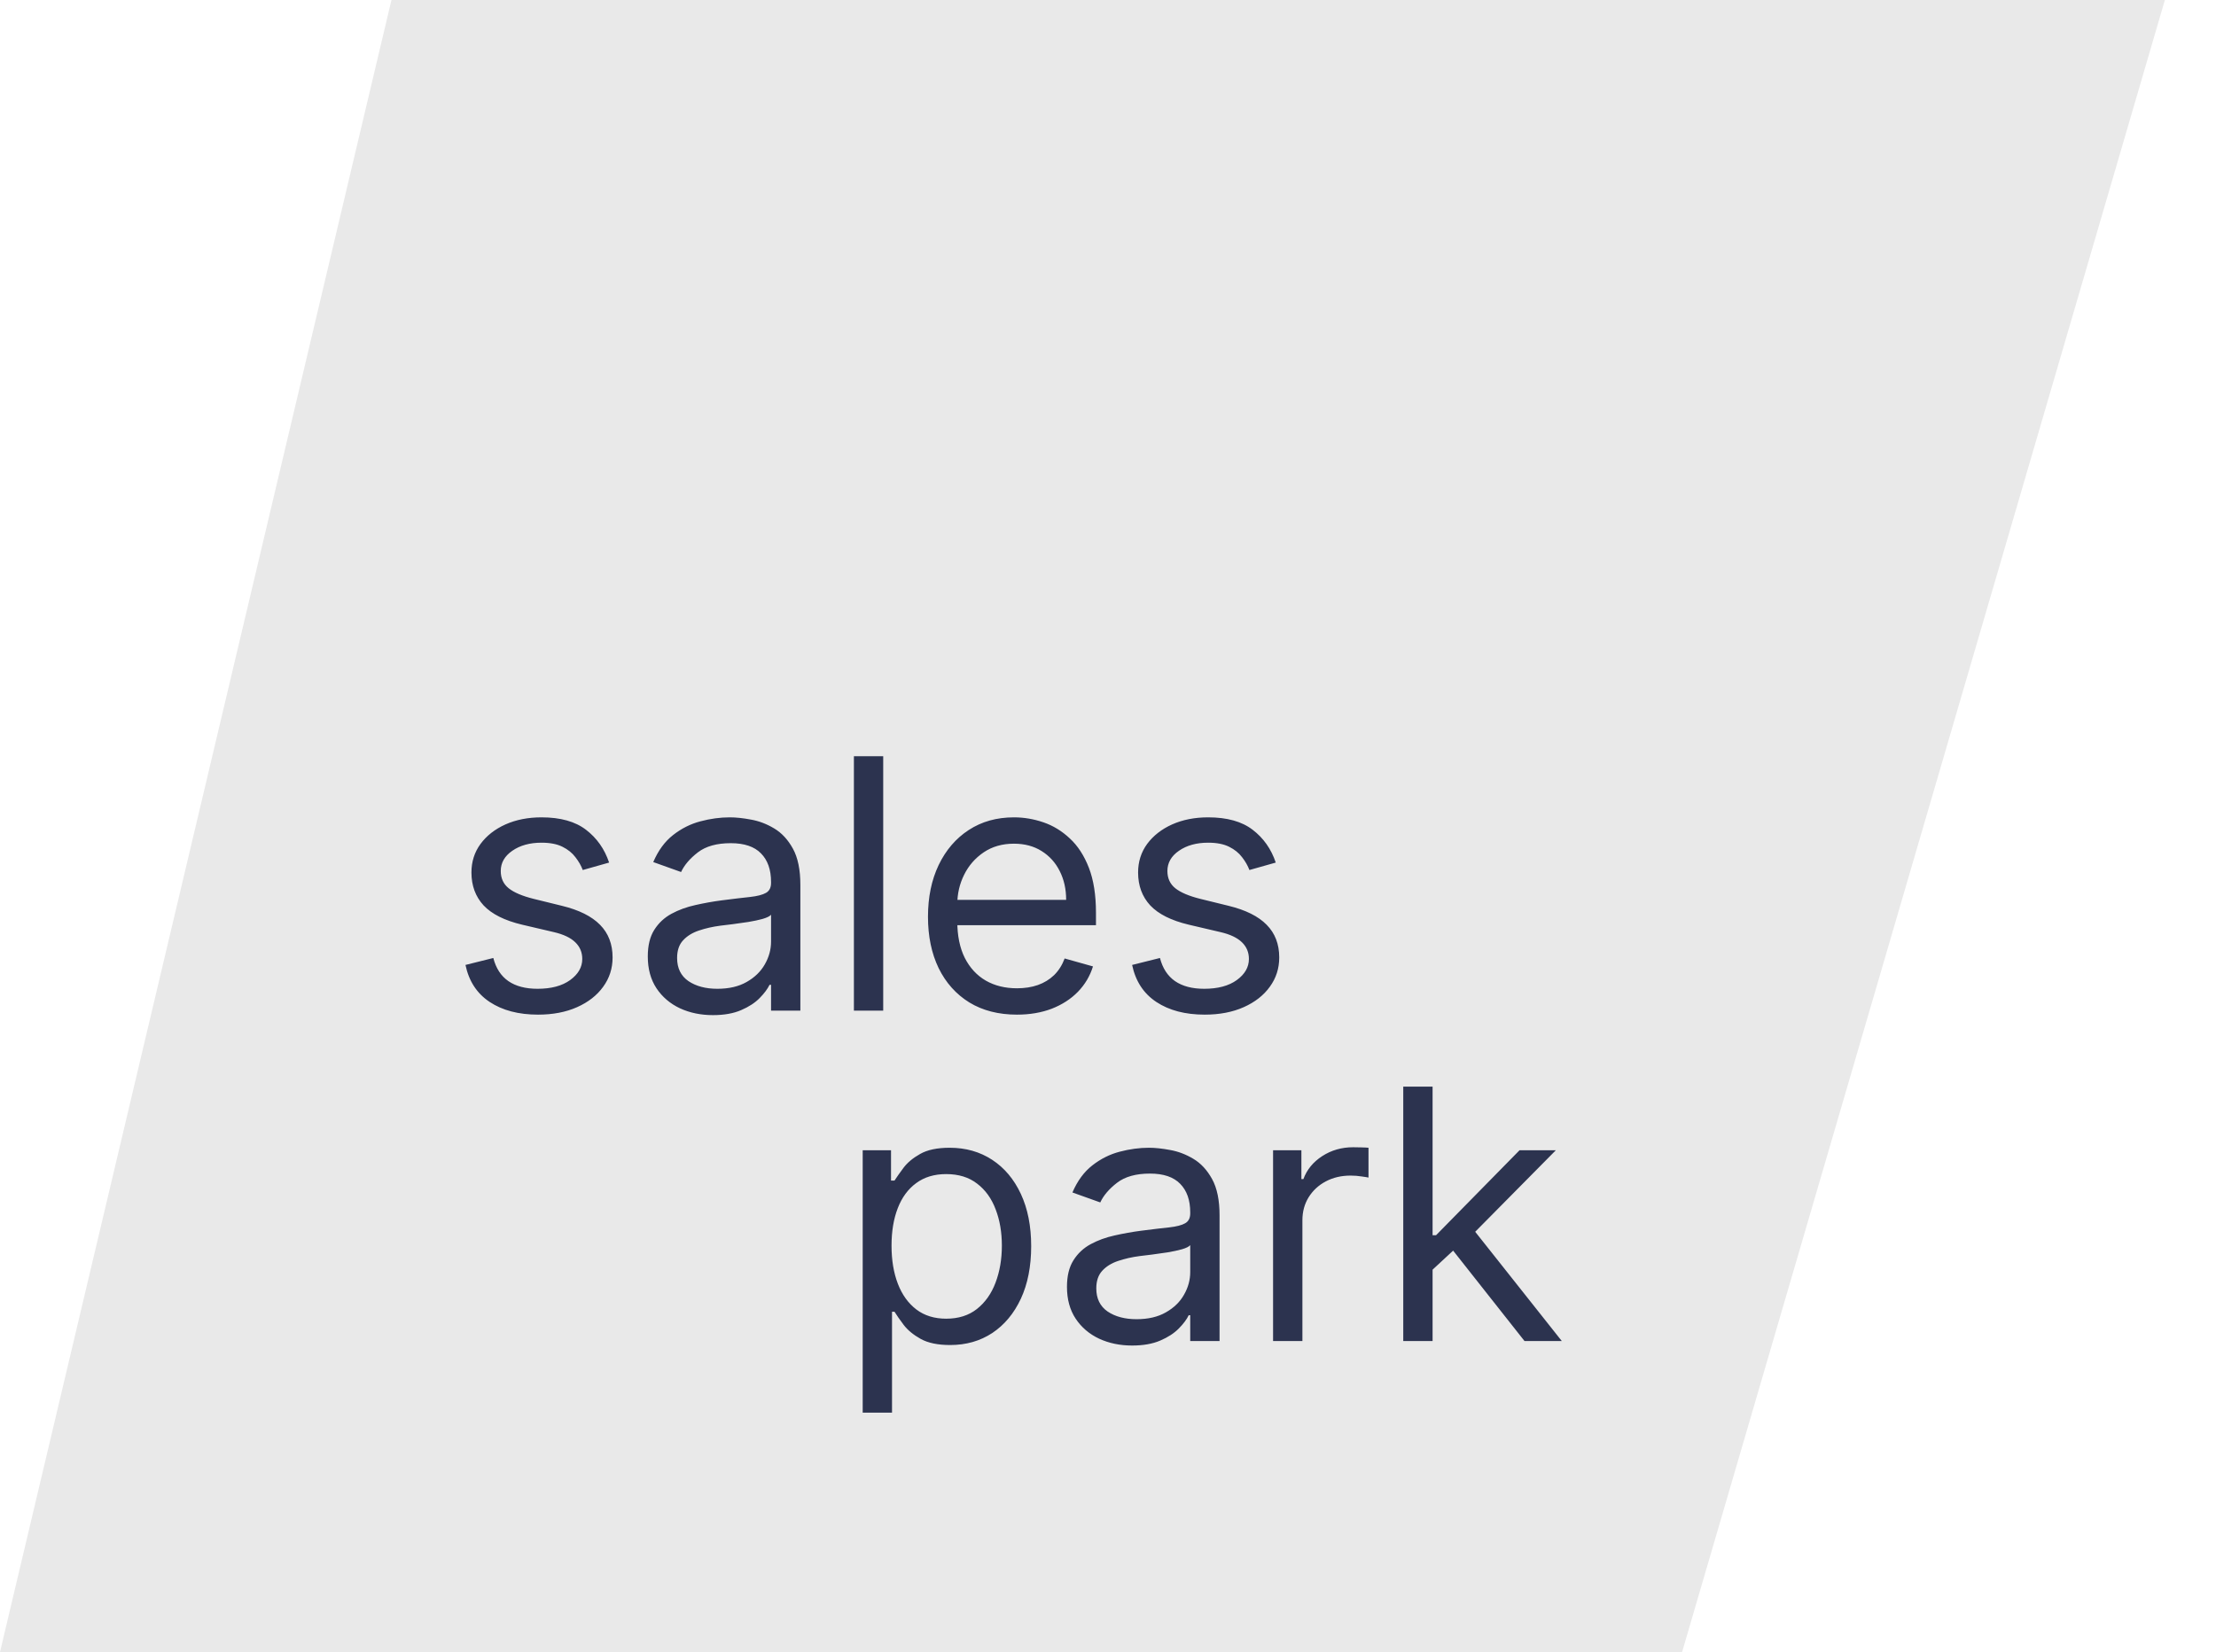 <?xml version="1.0" encoding="UTF-8"?> <svg xmlns="http://www.w3.org/2000/svg" width="114" height="85" viewBox="0 0 114 85" fill="none"><path d="M22.27 -9H114L86.534 85H0L22.27 -9Z" fill="#E9E9E9"></path><path d="M31.335 44.381L29.98 44.764C29.895 44.538 29.769 44.319 29.603 44.106C29.441 43.889 29.22 43.709 28.938 43.569C28.657 43.428 28.297 43.358 27.858 43.358C27.257 43.358 26.756 43.496 26.356 43.773C25.959 44.046 25.761 44.394 25.761 44.815C25.761 45.19 25.898 45.486 26.171 45.704C26.443 45.921 26.869 46.102 27.449 46.247L28.906 46.605C29.784 46.818 30.438 47.144 30.869 47.583C31.299 48.018 31.514 48.578 31.514 49.264C31.514 49.827 31.352 50.33 31.028 50.773C30.709 51.216 30.261 51.565 29.686 51.821C29.111 52.077 28.442 52.205 27.679 52.205C26.678 52.205 25.849 51.987 25.192 51.553C24.536 51.118 24.121 50.483 23.946 49.648L25.378 49.29C25.514 49.818 25.772 50.215 26.151 50.479C26.535 50.743 27.035 50.875 27.653 50.875C28.357 50.875 28.915 50.726 29.328 50.428C29.746 50.125 29.954 49.763 29.954 49.341C29.954 49 29.835 48.715 29.597 48.484C29.358 48.25 28.991 48.075 28.497 47.96L26.861 47.577C25.962 47.364 25.301 47.033 24.879 46.586C24.462 46.134 24.253 45.57 24.253 44.892C24.253 44.338 24.408 43.848 24.72 43.422C25.035 42.996 25.463 42.661 26.004 42.418C26.55 42.175 27.168 42.054 27.858 42.054C28.829 42.054 29.592 42.267 30.146 42.693C30.704 43.119 31.101 43.682 31.335 44.381ZM36.674 52.23C36.052 52.23 35.487 52.113 34.98 51.879C34.473 51.64 34.071 51.297 33.772 50.849C33.474 50.398 33.325 49.852 33.325 49.213C33.325 48.651 33.435 48.195 33.657 47.845C33.879 47.492 34.175 47.215 34.546 47.014C34.916 46.814 35.325 46.665 35.773 46.567C36.225 46.465 36.678 46.383 37.134 46.324C37.731 46.247 38.215 46.19 38.585 46.151C38.96 46.109 39.233 46.038 39.404 45.94C39.578 45.842 39.666 45.672 39.666 45.429V45.378C39.666 44.747 39.493 44.257 39.148 43.908C38.807 43.558 38.289 43.383 37.595 43.383C36.874 43.383 36.31 43.541 35.901 43.856C35.492 44.172 35.204 44.508 35.038 44.867L33.606 44.355C33.862 43.758 34.203 43.294 34.629 42.962C35.059 42.625 35.528 42.391 36.035 42.258C36.546 42.122 37.049 42.054 37.544 42.054C37.859 42.054 38.221 42.092 38.63 42.169C39.044 42.242 39.442 42.393 39.825 42.623C40.213 42.853 40.535 43.2 40.791 43.665C41.046 44.129 41.174 44.751 41.174 45.531V52H39.666V50.67H39.589C39.487 50.883 39.316 51.111 39.078 51.354C38.839 51.597 38.522 51.804 38.125 51.974C37.729 52.145 37.245 52.23 36.674 52.23ZM36.904 50.875C37.501 50.875 38.004 50.758 38.413 50.523C38.826 50.289 39.137 49.986 39.346 49.616C39.559 49.245 39.666 48.855 39.666 48.446V47.065C39.602 47.142 39.461 47.212 39.244 47.276C39.031 47.336 38.784 47.389 38.502 47.436C38.225 47.479 37.955 47.517 37.691 47.551C37.431 47.581 37.22 47.606 37.058 47.628C36.666 47.679 36.299 47.762 35.958 47.877C35.622 47.988 35.349 48.156 35.14 48.382C34.935 48.604 34.833 48.906 34.833 49.29C34.833 49.814 35.027 50.21 35.415 50.479C35.807 50.743 36.303 50.875 36.904 50.875ZM45.436 38.909V52H43.928V38.909H45.436ZM52.316 52.205C51.37 52.205 50.553 51.996 49.867 51.578C49.185 51.156 48.659 50.568 48.288 49.814C47.922 49.055 47.739 48.173 47.739 47.168C47.739 46.162 47.922 45.276 48.288 44.508C48.659 43.737 49.175 43.136 49.835 42.706C50.5 42.271 51.276 42.054 52.162 42.054C52.673 42.054 53.178 42.139 53.677 42.31C54.176 42.48 54.629 42.757 55.038 43.141C55.448 43.52 55.774 44.023 56.017 44.649C56.259 45.276 56.381 46.047 56.381 46.963V47.602H48.813V46.298H54.847C54.847 45.744 54.736 45.25 54.514 44.815C54.297 44.381 53.986 44.038 53.581 43.786C53.181 43.535 52.708 43.409 52.162 43.409C51.561 43.409 51.041 43.558 50.602 43.856C50.168 44.151 49.833 44.534 49.599 45.007C49.364 45.48 49.247 45.987 49.247 46.528V47.398C49.247 48.139 49.375 48.768 49.631 49.283C49.891 49.795 50.251 50.185 50.711 50.453C51.171 50.717 51.706 50.849 52.316 50.849C52.712 50.849 53.07 50.794 53.389 50.683C53.713 50.568 53.992 50.398 54.227 50.172C54.461 49.942 54.642 49.656 54.77 49.315L56.227 49.724C56.074 50.219 55.816 50.653 55.454 51.028C55.092 51.399 54.644 51.689 54.112 51.898C53.579 52.102 52.98 52.205 52.316 52.205ZM65.63 44.381L64.275 44.764C64.19 44.538 64.064 44.319 63.898 44.106C63.736 43.889 63.514 43.709 63.233 43.569C62.952 43.428 62.592 43.358 62.153 43.358C61.552 43.358 61.051 43.496 60.651 43.773C60.254 44.046 60.056 44.394 60.056 44.815C60.056 45.19 60.193 45.486 60.465 45.704C60.738 45.921 61.164 46.102 61.744 46.247L63.201 46.605C64.079 46.818 64.733 47.144 65.163 47.583C65.594 48.018 65.809 48.578 65.809 49.264C65.809 49.827 65.647 50.33 65.323 50.773C65.004 51.216 64.556 51.565 63.981 51.821C63.406 52.077 62.737 52.205 61.974 52.205C60.972 52.205 60.144 51.987 59.487 51.553C58.831 51.118 58.416 50.483 58.241 49.648L59.673 49.29C59.809 49.818 60.067 50.215 60.446 50.479C60.83 50.743 61.33 50.875 61.948 50.875C62.651 50.875 63.21 50.726 63.623 50.428C64.041 50.125 64.249 49.763 64.249 49.341C64.249 49 64.13 48.715 63.892 48.484C63.653 48.25 63.286 48.075 62.792 47.96L61.156 47.577C60.257 47.364 59.596 47.033 59.174 46.586C58.757 46.134 58.548 45.57 58.548 44.892C58.548 44.338 58.703 43.848 59.014 43.422C59.33 42.996 59.758 42.661 60.299 42.418C60.845 42.175 61.462 42.054 62.153 42.054C63.124 42.054 63.887 42.267 64.441 42.693C64.999 43.119 65.396 43.682 65.63 44.381Z" fill="#2C334F"></path><path d="M44.381 72.682V59.182H45.838V60.742H46.017C46.128 60.571 46.281 60.354 46.477 60.09C46.678 59.821 46.963 59.582 47.334 59.374C47.709 59.16 48.216 59.054 48.855 59.054C49.682 59.054 50.41 59.261 51.041 59.674C51.672 60.087 52.164 60.673 52.518 61.432C52.871 62.19 53.048 63.085 53.048 64.117C53.048 65.156 52.871 66.058 52.518 66.82C52.164 67.579 51.674 68.167 51.048 68.585C50.421 68.998 49.699 69.204 48.881 69.204C48.25 69.204 47.745 69.1 47.366 68.891C46.986 68.678 46.695 68.438 46.49 68.169C46.285 67.896 46.128 67.671 46.017 67.492H45.889V72.682H44.381ZM45.864 64.091C45.864 64.832 45.972 65.487 46.19 66.053C46.407 66.616 46.724 67.057 47.142 67.376C47.56 67.692 48.071 67.849 48.676 67.849C49.307 67.849 49.833 67.683 50.255 67.351C50.681 67.014 51.001 66.562 51.214 65.996C51.431 65.425 51.54 64.79 51.54 64.091C51.54 63.401 51.433 62.778 51.22 62.224C51.011 61.666 50.694 61.225 50.268 60.901C49.846 60.573 49.315 60.409 48.676 60.409C48.062 60.409 47.547 60.565 47.129 60.876C46.712 61.182 46.396 61.613 46.183 62.167C45.97 62.717 45.864 63.358 45.864 64.091ZM58.239 69.23C57.617 69.23 57.052 69.113 56.545 68.879C56.038 68.64 55.635 68.297 55.337 67.849C55.038 67.398 54.889 66.852 54.889 66.213C54.889 65.651 55 65.195 55.222 64.845C55.443 64.492 55.739 64.215 56.11 64.014C56.481 63.814 56.89 63.665 57.337 63.567C57.789 63.465 58.243 63.383 58.699 63.324C59.295 63.247 59.779 63.19 60.15 63.151C60.525 63.109 60.798 63.038 60.968 62.94C61.143 62.842 61.23 62.672 61.23 62.429V62.378C61.23 61.747 61.057 61.257 60.712 60.908C60.371 60.558 59.854 60.383 59.159 60.383C58.439 60.383 57.874 60.541 57.465 60.856C57.056 61.172 56.769 61.508 56.602 61.867L55.17 61.355C55.426 60.758 55.767 60.294 56.193 59.962C56.624 59.625 57.092 59.391 57.599 59.258C58.111 59.122 58.614 59.054 59.108 59.054C59.423 59.054 59.785 59.092 60.195 59.169C60.608 59.242 61.006 59.393 61.39 59.623C61.778 59.853 62.099 60.2 62.355 60.665C62.611 61.129 62.739 61.751 62.739 62.531V69H61.23V67.671H61.153C61.051 67.883 60.881 68.112 60.642 68.354C60.403 68.597 60.086 68.804 59.69 68.974C59.293 69.145 58.81 69.23 58.239 69.23ZM58.469 67.875C59.065 67.875 59.568 67.758 59.977 67.523C60.391 67.289 60.702 66.987 60.91 66.616C61.124 66.245 61.23 65.855 61.23 65.446V64.065C61.166 64.142 61.026 64.212 60.808 64.276C60.595 64.336 60.348 64.389 60.067 64.436C59.79 64.479 59.519 64.517 59.255 64.551C58.995 64.581 58.784 64.606 58.622 64.628C58.23 64.679 57.864 64.762 57.523 64.877C57.186 64.988 56.913 65.156 56.705 65.382C56.5 65.604 56.398 65.906 56.398 66.29C56.398 66.814 56.592 67.21 56.979 67.479C57.371 67.743 57.868 67.875 58.469 67.875ZM65.492 69V59.182H66.949V60.665H67.052C67.231 60.179 67.555 59.785 68.023 59.482C68.492 59.18 69.02 59.028 69.609 59.028C69.719 59.028 69.858 59.031 70.024 59.035C70.19 59.039 70.316 59.045 70.401 59.054V60.588C70.35 60.575 70.233 60.556 70.049 60.531C69.871 60.501 69.681 60.486 69.481 60.486C69.003 60.486 68.577 60.586 68.202 60.786C67.832 60.982 67.537 61.255 67.32 61.604C67.107 61.95 67.001 62.344 67.001 62.787V69H65.492ZM73.596 65.421L73.57 63.554H73.877L78.172 59.182H80.039L75.462 63.81H75.334L73.596 65.421ZM72.189 69V55.909H73.698V69H72.189ZM78.428 69L74.593 64.142L75.666 63.094L80.346 69H78.428Z" fill="#2C334F"></path></svg> 